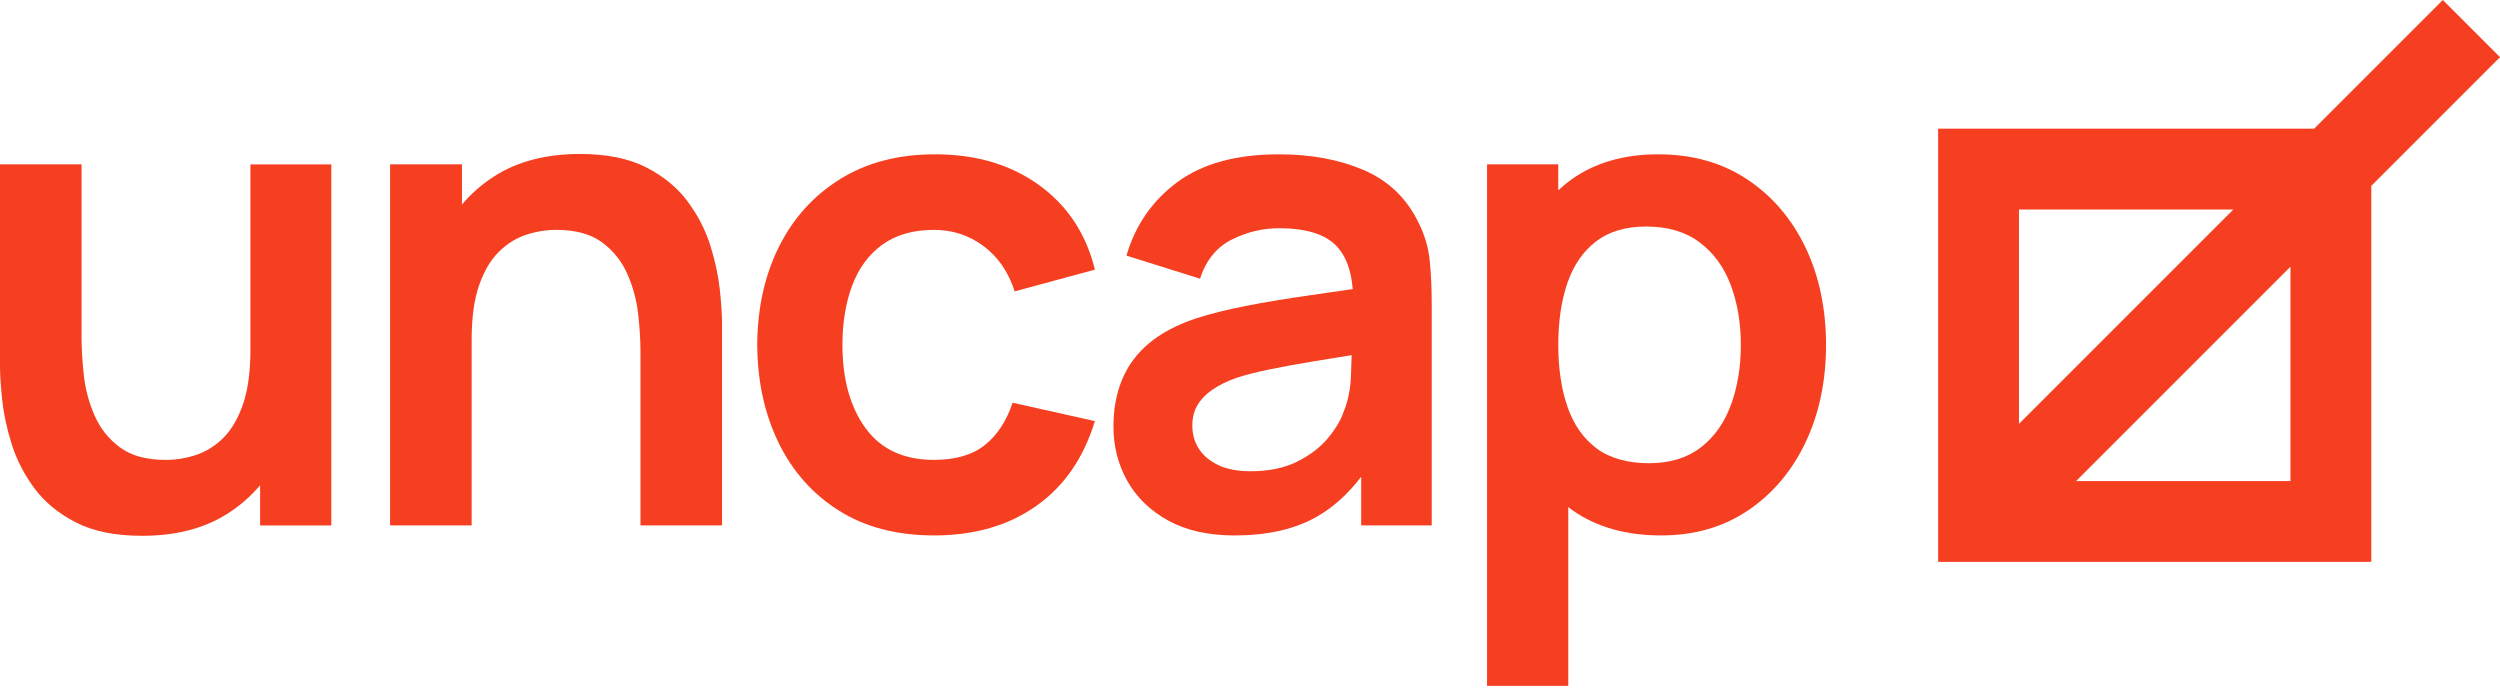 <svg width="250" height="69" viewBox="0 0 250 69" fill="none" xmlns="http://www.w3.org/2000/svg">
<path d="M25.042 34.991C25.042 37.176 24.797 38.98 24.306 40.407C23.815 41.835 23.164 42.955 22.351 43.767C21.538 44.583 20.629 45.155 19.625 45.49C18.622 45.824 17.608 45.99 16.582 45.99C14.664 45.99 13.143 45.579 12.018 44.754C10.893 43.929 10.046 42.876 9.478 41.594C8.911 40.313 8.546 38.975 8.39 37.583C8.234 36.19 8.157 34.936 8.157 33.821V16.436H6.10352e-05V36.596C6.10352e-05 37.466 0.072 38.596 0.218 39.989C0.362 41.381 0.681 42.858 1.172 44.419C1.663 45.98 2.421 47.45 3.444 48.832C4.47 50.215 5.85 51.352 7.59 52.242C9.329 53.134 11.535 53.58 14.209 53.58C17.596 53.58 20.448 52.839 22.767 51.357C24.014 50.562 25.089 49.613 26.011 48.525V52.544H33.132V16.439H25.042V34.993V34.991Z" fill="#F63E21"/>
<path d="M71.037 24.559C70.546 22.998 69.788 21.528 68.762 20.145C67.737 18.763 66.356 17.628 64.617 16.736C62.877 15.844 60.672 15.398 57.998 15.398C54.611 15.398 51.756 16.139 49.44 17.62C48.196 18.416 47.118 19.365 46.196 20.453V16.434H39.008V52.539H47.165V33.985C47.165 31.779 47.41 29.968 47.901 28.553C48.391 27.138 49.043 26.023 49.856 25.21C50.669 24.398 51.578 23.823 52.582 23.488C53.585 23.154 54.599 22.988 55.624 22.988C57.54 22.988 59.061 23.399 60.189 24.224C61.314 25.049 62.161 26.102 62.729 27.384C63.296 28.665 63.658 29.998 63.814 31.378C63.97 32.761 64.047 34.019 64.047 35.157V52.542H72.204V32.382C72.204 31.512 72.132 30.382 71.986 28.989C71.84 27.597 71.523 26.12 71.035 24.559H71.037Z" fill="#F63E21"/>
<path d="M88.227 24.474C89.587 23.483 91.314 22.988 93.408 22.988C95.256 22.988 96.907 23.528 98.356 24.608C99.806 25.689 100.842 27.198 101.466 29.138L109.49 26.965C108.62 23.399 106.764 20.584 103.924 18.523C101.082 16.461 97.61 15.43 93.509 15.43C89.855 15.43 86.7 16.248 84.049 17.888C81.395 19.526 79.351 21.779 77.913 24.64C76.476 27.505 75.745 30.786 75.723 34.485C75.745 38.118 76.451 41.371 77.847 44.248C79.239 47.123 81.251 49.392 83.88 51.053C86.509 52.713 89.686 53.543 93.408 53.543C97.442 53.543 100.852 52.557 103.637 50.584C106.422 48.612 108.372 45.787 109.487 42.11L101.263 40.271C100.638 42.122 99.709 43.537 98.47 44.516C97.234 45.497 95.544 45.988 93.405 45.988C90.375 45.988 88.09 44.93 86.551 42.811C85.013 40.695 84.245 37.92 84.245 34.485C84.245 32.278 84.567 30.308 85.213 28.568C85.86 26.828 86.864 25.466 88.222 24.472L88.227 24.474Z" fill="#F63E21"/>
<path d="M141.797 22.153C140.615 19.769 138.803 18.052 136.365 17.003C133.924 15.955 131.099 15.432 127.891 15.432C123.633 15.432 120.251 16.357 117.743 18.208C115.236 20.059 113.536 22.509 112.646 25.562L120.001 27.869C120.603 26.021 121.661 24.717 123.178 23.959C124.694 23.201 126.265 22.822 127.891 22.822C130.587 22.822 132.504 23.414 133.642 24.593C134.586 25.575 135.124 27.019 135.27 28.907C133.815 29.123 132.395 29.329 131.018 29.524C128.733 29.849 126.614 30.198 124.667 30.578C122.717 30.957 121.017 31.38 119.57 31.849C117.652 32.495 116.093 33.326 114.889 34.339C113.685 35.352 112.793 36.557 112.215 37.949C111.635 39.342 111.345 40.908 111.345 42.648C111.345 44.632 111.809 46.449 112.733 48.096C113.657 49.747 115.023 51.065 116.829 52.059C118.636 53.05 120.841 53.545 123.448 53.545C126.701 53.545 129.414 52.938 131.588 51.724C133.26 50.79 134.769 49.437 136.117 47.678V52.542H143.172V30.377C143.172 28.816 143.105 27.374 142.971 26.048C142.837 24.722 142.448 23.424 141.802 22.153H141.797ZM134.375 41.141C134.108 41.966 133.59 42.846 132.822 43.782C132.053 44.719 131.023 45.51 129.729 46.156C128.436 46.803 126.877 47.125 125.048 47.125C123.777 47.125 122.714 46.924 121.857 46.523C120.999 46.121 120.348 45.581 119.902 44.902C119.456 44.224 119.233 43.438 119.233 42.546C119.233 41.765 119.406 41.086 119.751 40.507C120.095 39.927 120.591 39.414 121.237 38.968C121.884 38.522 122.675 38.133 123.611 37.798C124.57 37.486 125.673 37.203 126.922 36.946C128.171 36.691 129.662 36.416 131.402 36.126C132.514 35.94 133.771 35.737 135.166 35.514C135.153 36.128 135.131 36.819 135.096 37.612C135.039 38.938 134.801 40.115 134.378 41.141H134.375Z" fill="#F63E21"/>
<path d="M180.532 24.71C179.149 21.845 177.206 19.583 174.699 17.923C172.191 16.263 169.232 15.432 165.823 15.432C162.413 15.432 159.509 16.263 157.18 17.923C156.704 18.262 156.255 18.634 155.827 19.026V16.434H148.705V68.586H156.828V50.706C156.971 50.815 157.113 50.929 157.261 51.035C159.645 52.708 162.599 53.543 166.12 53.543C169.44 53.543 172.337 52.708 174.813 51.035C177.285 49.363 179.203 47.09 180.564 44.216C181.924 41.342 182.603 38.098 182.603 34.488C182.603 30.877 181.912 27.574 180.532 24.71ZM173.093 40.489C172.436 42.283 171.428 43.706 170.067 44.751C168.707 45.799 166.98 46.322 164.886 46.322C162.792 46.322 160.981 45.827 159.655 44.836C158.329 43.844 157.361 42.457 156.746 40.673C156.134 38.891 155.827 36.829 155.827 34.488C155.827 32.146 156.134 30.057 156.746 28.285C157.358 26.514 158.312 25.131 159.606 24.14C160.899 23.149 162.569 22.653 164.621 22.653C166.782 22.653 168.566 23.183 169.971 24.241C171.376 25.3 172.411 26.727 173.08 28.521C173.749 30.315 174.084 32.305 174.084 34.488C174.084 36.671 173.754 38.695 173.098 40.489H173.093Z" fill="#F63E21"/>
<path d="M250 5.717L244.283 0L231.413 12.87H193.813V56.187H237.13V18.587L250 5.717ZM223.33 20.956L201.899 42.387V20.956H223.33ZM229.047 48.104H207.615L229.047 26.672V48.104Z" fill="#F63E21"/>
</svg>
